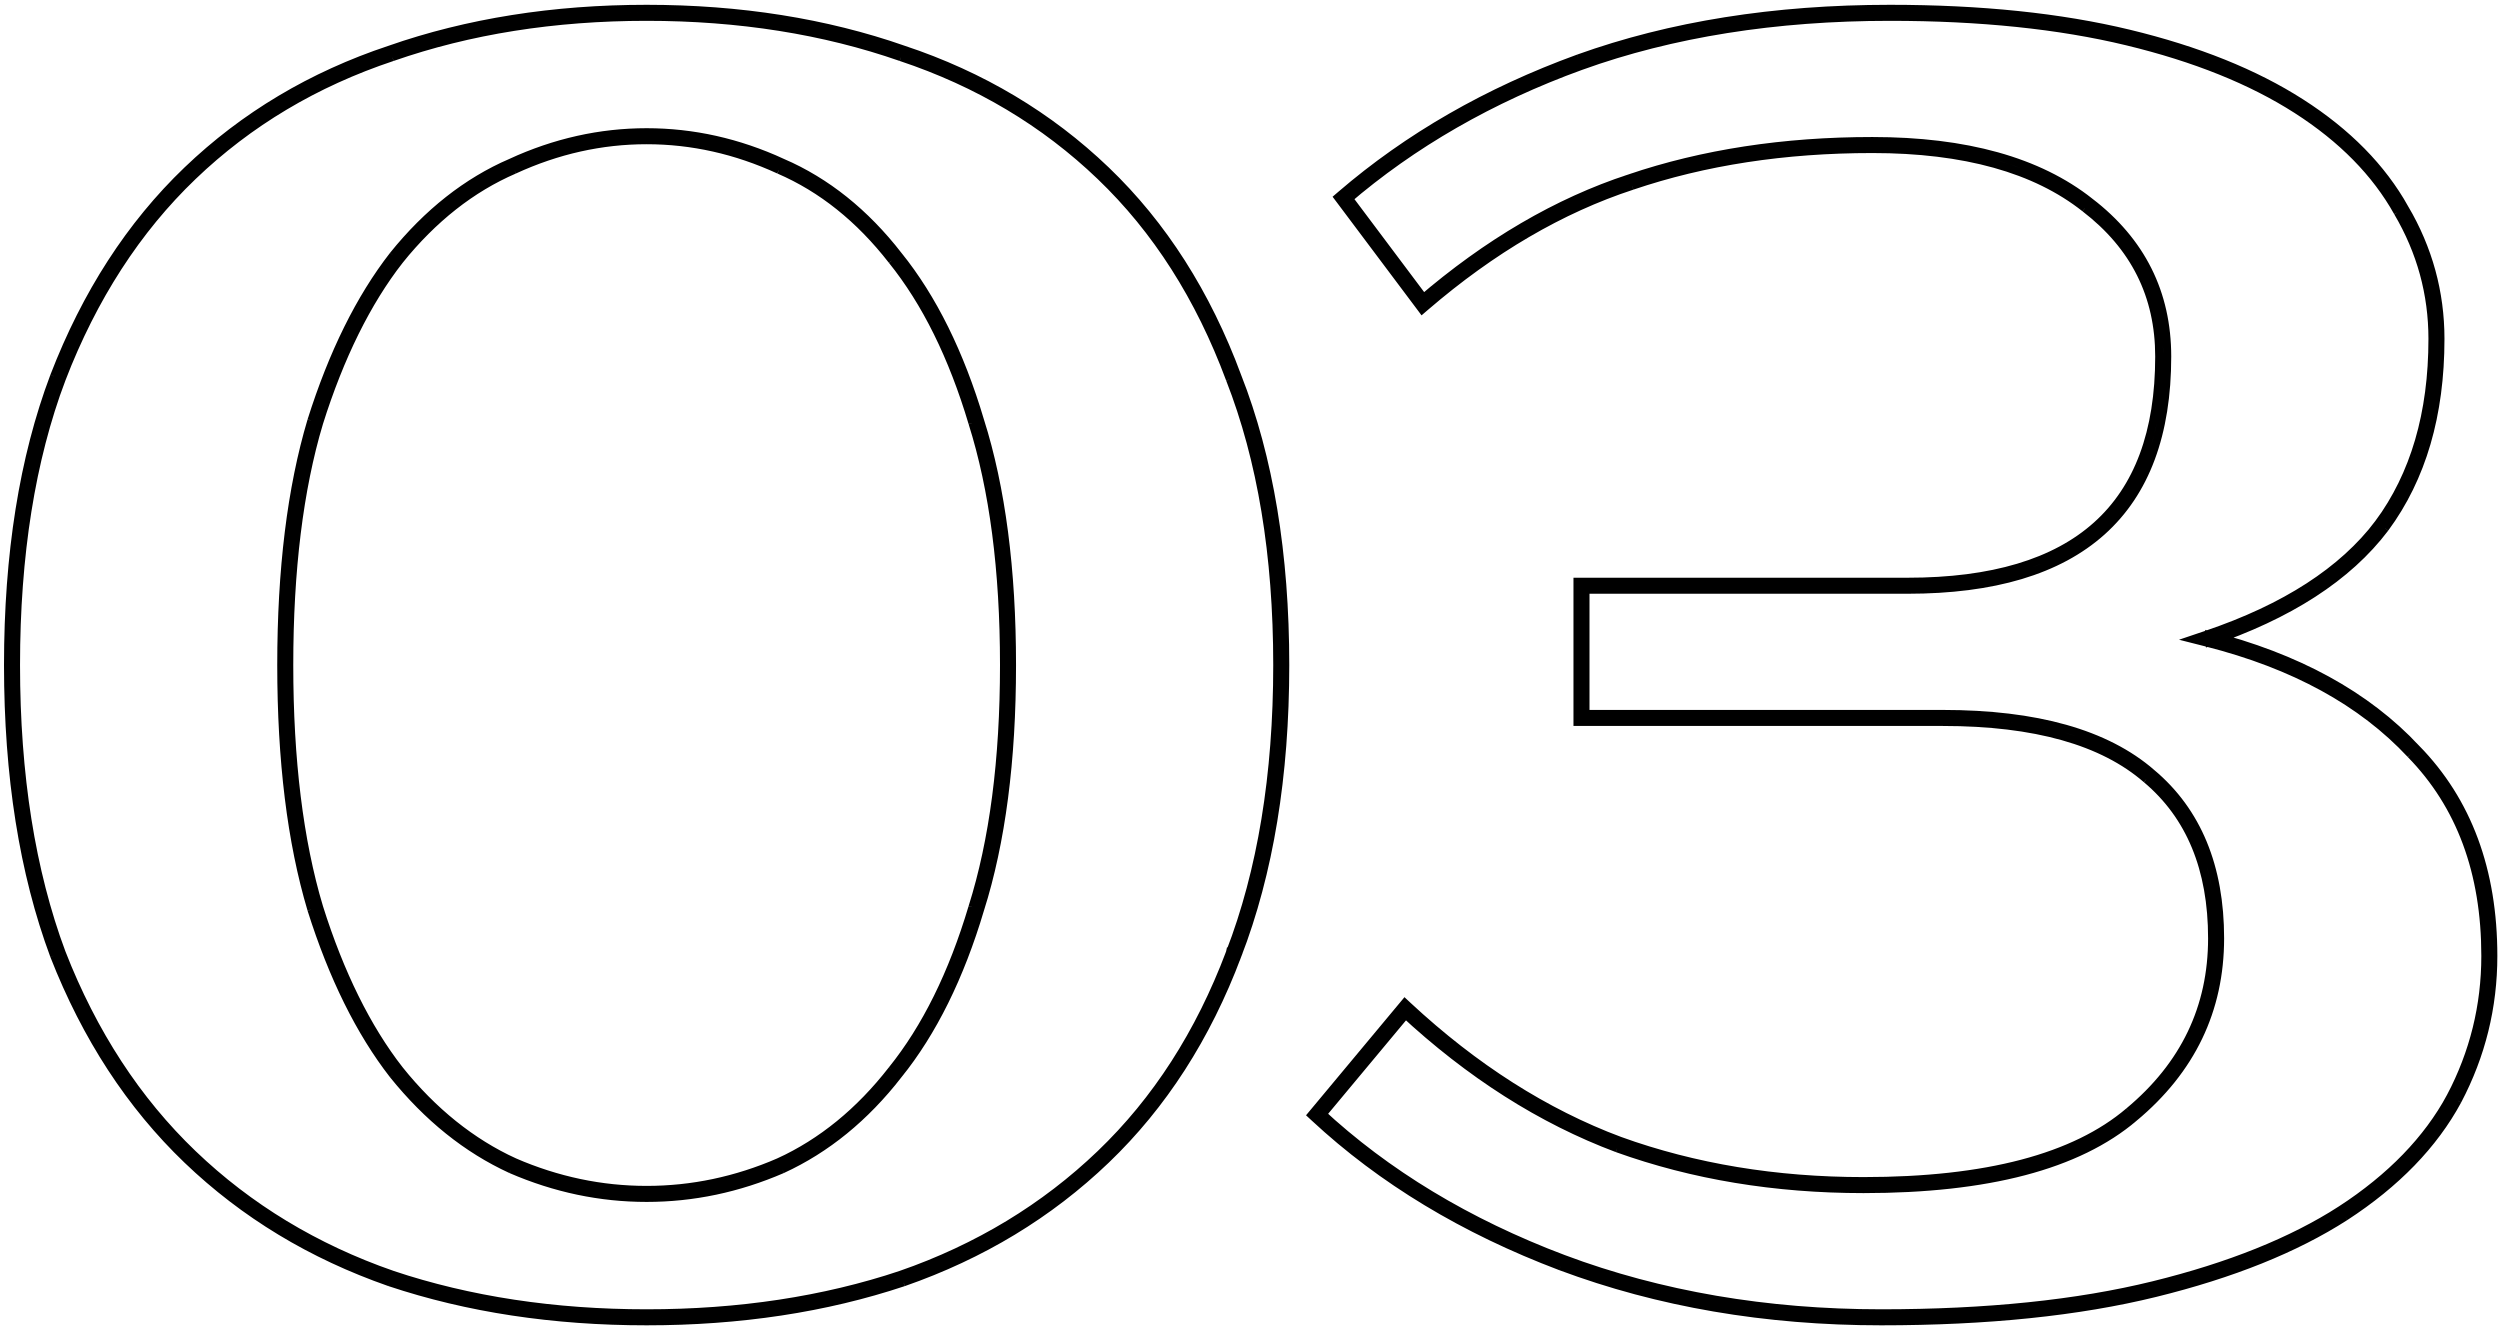 <?xml version="1.0" encoding="UTF-8"?> <svg xmlns="http://www.w3.org/2000/svg" width="312" height="166" viewBox="0 0 312 166" fill="none"> <g clip-path="url(#clip0_163_478)"> <path d="M63.98 20.74L64.178 21.199L64.189 21.194L63.98 20.74ZM49.46 32.18L49.071 31.866L49.065 31.873L49.46 32.18ZM39.34 52.64L38.863 52.489L38.861 52.497L39.34 52.64ZM39.34 113.36L38.861 113.503L38.863 113.511L39.34 113.36ZM49.46 133.82L49.065 134.127L49.071 134.134L49.46 133.82ZM63.98 145.48L63.771 145.934L63.782 145.939L63.98 145.48ZM97.42 145.48L97.618 145.939L97.629 145.934L97.42 145.48ZM111.72 133.82L111.331 133.506L111.325 133.513L111.72 133.82ZM121.84 113.36L121.363 113.209L121.361 113.217L121.84 113.36ZM121.84 52.64L121.361 52.783L121.363 52.791L121.84 52.64ZM111.72 32.18L111.325 32.487L111.331 32.494L111.72 32.18ZM97.42 20.74L97.211 21.195L97.222 21.199L97.42 20.74ZM112.6 6.66L112.435 7.132L112.442 7.134L112.6 6.66ZM153.96 47.14L153.491 47.314L153.494 47.322L153.96 47.14ZM153.96 119.08L153.493 118.9L153.492 118.904L153.96 119.08ZM112.6 159.56L112.758 160.034L112.765 160.032L112.6 159.56ZM48.8 159.56L48.636 160.032L48.642 160.034L48.8 159.56ZM7.22 119.08L6.751 119.254L6.754 119.262L7.22 119.08ZM7.22 47.14L6.753 46.96L6.752 46.964L7.22 47.14ZM48.8 6.66L48.958 7.134L48.965 7.132L48.8 6.66ZM80.7 16.5C74.905 16.5 69.26 17.764 63.771 20.286L64.189 21.194C69.553 18.73 75.055 17.5 80.7 17.5V16.5ZM63.782 20.281C58.27 22.665 53.367 26.533 49.071 31.866L49.849 32.494C54.059 27.268 58.837 23.509 64.178 21.199L63.782 20.281ZM49.065 31.873C44.913 37.212 41.516 44.09 38.863 52.489L39.817 52.791C42.444 44.471 45.794 37.708 49.855 32.487L49.065 31.873ZM38.861 52.497C36.35 60.917 35.1 71.088 35.1 83H36.1C36.1 71.152 37.344 61.083 39.819 52.783L38.861 52.497ZM35.1 83C35.1 94.912 36.35 105.083 38.861 113.503L39.819 113.217C37.344 104.917 36.1 94.848 36.1 83H35.1ZM38.863 113.511C41.516 121.911 44.913 128.788 49.065 134.127L49.855 133.513C45.794 128.292 42.444 121.529 39.817 113.209L38.863 113.511ZM49.071 134.134C53.366 139.466 58.265 143.405 63.771 145.934L64.189 145.026C58.841 142.569 54.061 138.734 49.849 133.506L49.071 134.134ZM63.782 145.939C69.269 148.312 74.909 149.5 80.7 149.5V148.5C75.051 148.5 69.545 147.342 64.178 145.021L63.782 145.939ZM80.7 149.5C86.491 149.5 92.131 148.312 97.618 145.939L97.222 145.021C91.855 147.342 86.349 148.5 80.7 148.5V149.5ZM97.629 145.934C103.137 143.404 107.965 139.463 112.115 134.127L111.325 133.513C107.262 138.737 102.557 142.57 97.211 145.026L97.629 145.934ZM112.109 134.134C116.413 128.791 119.812 121.908 122.319 113.503L121.361 113.217C118.881 121.532 115.533 128.289 111.331 133.506L112.109 134.134ZM122.317 113.511C124.977 105.088 126.3 94.914 126.3 83H125.3C125.3 94.846 123.983 104.912 121.363 113.209L122.317 113.511ZM126.3 83C126.3 71.086 124.977 60.912 122.317 52.489L121.363 52.791C123.983 61.088 125.3 71.154 125.3 83H126.3ZM122.319 52.497C119.812 44.092 116.413 37.209 112.109 31.866L111.331 32.494C115.533 37.711 118.881 44.468 121.361 52.783L122.319 52.497ZM112.115 31.873C107.963 26.536 103.132 22.665 97.618 20.281L97.222 21.199C102.561 23.508 107.263 27.265 111.325 32.487L112.115 31.873ZM97.629 20.286C92.14 17.764 86.495 16.5 80.7 16.5V17.5C86.345 17.5 91.847 18.73 97.211 21.195L97.629 20.286ZM80.7 2.1C92.238 2.1 102.815 3.78 112.435 7.132L112.765 6.188C103.025 2.794 92.335 1.1 80.7 1.1V2.1ZM112.442 7.134C122.055 10.339 130.35 15.288 137.334 21.981L138.026 21.259C130.93 14.459 122.505 9.435 112.758 6.186L112.442 7.134ZM137.334 21.981C144.313 28.669 149.701 37.109 153.491 47.314L154.429 46.966C150.592 36.637 145.127 28.064 138.026 21.259L137.334 21.981ZM153.494 47.322C157.426 57.371 159.4 69.26 159.4 83H160.4C160.4 69.167 158.414 57.149 154.426 46.958L153.494 47.322ZM159.4 83C159.4 96.74 157.427 108.703 153.494 118.9L154.427 119.26C158.413 108.923 160.4 96.833 160.4 83H159.4ZM153.492 118.904C149.702 128.961 144.314 137.329 137.334 144.019L138.026 144.741C145.126 137.937 150.591 129.438 154.428 119.256L153.492 118.904ZM137.334 144.019C130.349 150.713 122.051 155.737 112.435 159.088L112.765 160.032C122.509 156.636 130.932 151.54 138.026 144.741L137.334 144.019ZM112.442 159.086C102.819 162.293 92.24 163.9 80.7 163.9V164.9C92.333 164.9 103.021 163.28 112.758 160.034L112.442 159.086ZM80.7 163.9C69.16 163.9 58.581 162.293 48.958 159.086L48.642 160.034C58.379 163.28 69.067 164.9 80.7 164.9V163.9ZM48.965 159.088C39.349 155.737 31.052 150.713 24.066 144.019L23.374 144.741C30.468 151.54 38.891 156.636 48.636 160.032L48.965 159.088ZM24.066 144.019C17.084 137.328 11.622 128.958 7.686 118.898L6.754 119.262C10.738 129.442 16.276 137.939 23.374 144.741L24.066 144.019ZM7.689 118.906C3.901 108.707 2 96.742 2 83H1C1 96.831 2.913 108.919 6.751 119.254L7.689 118.906ZM2 83C2 69.258 3.901 57.367 7.688 47.316L6.752 46.964C2.913 57.153 1 69.169 1 83H2ZM7.686 47.32C11.623 37.113 17.085 28.671 24.066 21.981L23.374 21.259C16.275 28.063 10.736 36.634 6.753 46.96L7.686 47.32ZM24.066 21.981C31.05 15.288 39.345 10.339 48.958 7.134L48.642 6.186C38.895 9.435 30.47 14.459 23.374 21.259L24.066 21.981ZM48.965 7.132C58.585 3.78 69.162 2.1 80.7 2.1V1.1C69.064 1.1 58.375 2.794 48.636 6.188L48.965 7.132ZM203.529 22.72L203.685 23.195L203.689 23.194L203.529 22.72ZM177.569 37.9L177.169 38.2L177.489 38.628L177.895 38.279L177.569 37.9ZM167.669 24.7L167.343 24.321L166.988 24.626L167.269 25L167.669 24.7ZM197.149 7.76L196.98 7.289L196.978 7.29L197.149 7.76ZM299.669 26.24L299.232 26.484L299.238 26.494L299.669 26.24ZM297.249 65.62L297.648 65.922L297.651 65.917L297.249 65.62ZM275.469 79.7L275.309 79.227L273.705 79.769L275.346 80.185L275.469 79.7ZM301.209 93.78L300.843 94.121L300.851 94.13L301.209 93.78ZM306.269 137.12L306.709 137.358L306.711 137.353L306.269 137.12ZM292.409 151.42L292.679 151.841L292.682 151.839L292.409 151.42ZM194.949 157.58L194.772 158.048H194.774L194.949 157.58ZM164.369 139.1L163.985 138.78L163.681 139.144L164.028 139.466L164.369 139.1ZM175.369 125.9L175.709 125.534L175.323 125.174L174.985 125.58L175.369 125.9ZM201.989 142.84L201.813 143.308L201.82 143.311L201.989 142.84ZM266.009 139.1L265.689 138.716L265.685 138.719L266.009 139.1ZM268.209 96.86L267.881 97.238L267.887 97.243L268.209 96.86ZM197.369 89.6H196.869V90.1H197.369V89.6ZM197.369 73.1V72.6H196.869V73.1H197.369ZM260.509 25.58L260.199 25.972L260.204 25.977L260.509 25.58ZM233.669 17.6C222.622 17.6 212.52 19.147 203.368 22.247L203.689 23.194C212.724 20.134 222.715 18.6 233.669 18.6V17.6ZM203.373 22.245C194.354 25.202 185.644 30.299 177.243 37.521L177.895 38.279C186.213 31.128 194.81 26.105 203.685 23.195L203.373 22.245ZM177.969 37.6L168.069 24.4L167.269 25L177.169 38.2L177.969 37.6ZM167.995 25.079C176.305 17.935 186.078 12.318 197.32 8.23L196.978 7.29C185.633 11.416 175.753 17.091 167.343 24.321L167.995 25.079ZM197.318 8.231C208.695 4.147 221.543 2.1 235.869 2.1V1.1C221.448 1.1 208.483 3.16 196.98 7.289L197.318 8.231ZM235.869 2.1C247.133 2.1 256.992 3.124 265.451 5.166L265.686 4.194C257.132 2.129 247.191 1.1 235.869 1.1V2.1ZM265.451 5.166C273.919 7.21 280.977 10.052 286.639 13.681L287.179 12.839C281.4 9.135 274.232 6.257 265.686 4.194L265.451 5.166ZM286.639 13.681C292.303 17.312 296.493 21.582 299.232 26.484L300.105 25.996C297.271 20.925 292.955 16.542 287.179 12.839L286.639 13.681ZM299.238 26.494C302.126 31.404 303.569 36.67 303.569 42.3H304.569C304.569 36.49 303.078 31.049 300.1 25.987L299.238 26.494ZM303.569 42.3C303.569 51.605 301.316 59.267 296.846 65.323L297.651 65.917C302.274 59.653 304.569 51.769 304.569 42.3H303.569ZM296.85 65.319C292.383 71.226 285.223 75.873 275.309 79.227L275.629 80.174C285.661 76.781 293.021 72.041 297.648 65.922L296.85 65.319ZM275.346 80.185C286.277 82.954 294.764 87.607 300.843 94.121L301.574 93.439C295.334 86.753 286.661 82.02 275.592 79.215L275.346 80.185ZM300.851 94.13C307.051 100.474 310.169 108.847 310.169 119.3H311.169C311.169 108.633 307.98 99.993 301.566 93.431L300.851 94.13ZM310.169 119.3C310.169 125.526 308.722 131.386 305.826 136.887L306.711 137.353C309.682 131.708 311.169 125.688 311.169 119.3H310.169ZM305.829 136.882C302.943 142.221 298.388 146.93 292.136 151.001L292.682 151.839C299.043 147.697 303.728 142.872 306.709 137.358L305.829 136.882ZM292.138 150.999C286.038 154.921 278.246 158.057 268.749 160.394L268.988 161.366C278.558 159.01 286.46 155.839 292.679 151.841L292.138 150.999ZM268.749 160.394C259.266 162.729 247.941 163.9 234.769 163.9V164.9C247.996 164.9 259.405 163.724 268.988 161.366L268.749 160.394ZM234.769 163.9C220.449 163.9 207.235 161.635 195.124 157.112L194.774 158.048C207.009 162.618 220.342 164.9 234.769 164.9V163.9ZM195.126 157.112C183.152 152.586 173.016 146.458 164.709 138.734L164.028 139.466C172.441 147.289 182.692 153.481 194.772 158.048L195.126 157.112ZM164.753 139.42L175.753 126.22L174.985 125.58L163.985 138.78L164.753 139.42ZM175.028 126.266C183.429 134.078 192.358 139.762 201.813 143.308L202.164 142.372C192.847 138.878 184.028 133.269 175.709 125.534L175.028 126.266ZM201.82 143.311C211.266 146.705 221.517 148.4 232.569 148.4V147.4C221.62 147.4 211.485 145.721 202.158 142.369L201.82 143.311ZM232.569 148.4C248.011 148.4 259.304 145.463 266.333 139.481L265.685 138.719C258.927 144.471 247.926 147.4 232.569 147.4V148.4ZM266.329 139.484C273.477 133.527 277.069 126.055 277.069 117.1H276.069C276.069 125.745 272.62 132.94 265.689 138.716L266.329 139.484ZM277.069 117.1C277.069 108.186 274.24 101.286 268.531 96.478L267.887 97.243C273.324 101.821 276.069 108.414 276.069 117.1H277.069ZM268.537 96.483C262.833 91.529 254.111 89.1 242.469 89.1V90.1C254 90.1 262.438 92.511 267.881 97.238L268.537 96.483ZM242.469 89.1H197.369V90.1H242.469V89.1ZM197.869 89.6V73.1H196.869V89.6H197.869ZM197.369 73.6H238.069V72.6H197.369V73.6ZM238.069 73.6C248.767 73.6 256.883 71.204 262.328 66.322C267.782 61.432 270.469 54.126 270.469 44.5H269.469C269.469 53.941 266.839 60.935 261.66 65.578C256.471 70.23 248.638 72.6 238.069 72.6V73.6ZM270.469 44.5C270.469 36.567 267.24 30.116 260.813 25.183L260.204 25.977C266.391 30.725 269.469 36.886 269.469 44.5H270.469ZM260.819 25.188C254.392 20.106 245.32 17.6 233.669 17.6V18.6C245.191 18.6 254.012 21.08 260.199 25.972L260.819 25.188Z" fill="#1F2324"></path> <path d="M64.178 21.199L63.98 20.74L64.189 21.194M64.178 21.199L64.189 21.194M64.178 21.199C58.837 23.509 54.059 27.268 49.849 32.494L49.071 31.866M64.178 21.199L63.782 20.281C58.27 22.665 53.367 26.533 49.071 31.866M64.189 21.194L63.771 20.286C69.26 17.764 74.905 16.5 80.7 16.5M64.189 21.194C69.553 18.73 75.055 17.5 80.7 17.5M49.071 31.866L49.46 32.18L49.065 31.873M49.071 31.866L49.065 31.873M49.065 31.873C44.913 37.212 41.516 44.09 38.863 52.489M49.065 31.873L49.855 32.487C45.794 37.708 42.444 44.471 39.817 52.791L38.863 52.489M38.863 52.489L39.34 52.64L38.861 52.497M38.863 52.489L38.861 52.497M38.861 52.497C36.35 60.917 35.1 71.088 35.1 83M38.861 52.497L39.819 52.783C37.344 61.083 36.1 71.152 36.1 83M38.861 113.503L39.34 113.36L38.863 113.511M38.861 113.503L38.863 113.511M38.861 113.503C36.35 105.083 35.1 94.912 35.1 83M38.861 113.503L39.819 113.217C37.344 104.917 36.1 94.848 36.1 83M38.863 113.511C41.516 121.911 44.913 128.788 49.065 134.127M38.863 113.511L39.817 113.209C42.444 121.529 45.794 128.292 49.855 133.513L49.065 134.127M49.065 134.127L49.46 133.82L49.071 134.134M49.065 134.127L49.071 134.134M49.071 134.134C53.366 139.466 58.265 143.405 63.771 145.934M49.071 134.134L49.849 133.506C54.061 138.734 58.841 142.569 64.189 145.026L63.771 145.934M63.771 145.934L63.98 145.48L63.782 145.939M63.771 145.934L63.782 145.939M63.782 145.939C69.269 148.312 74.909 149.5 80.7 149.5M63.782 145.939L64.178 145.021C69.545 147.342 75.051 148.5 80.7 148.5M97.618 145.939L97.42 145.48L97.629 145.934M97.618 145.939L97.629 145.934M97.618 145.939C92.131 148.312 86.491 149.5 80.7 149.5M97.618 145.939L97.222 145.021C91.855 147.342 86.349 148.5 80.7 148.5M97.629 145.934C103.137 143.404 107.965 139.463 112.115 134.127L111.325 133.513M97.629 145.934L97.211 145.026C102.557 142.57 107.262 138.737 111.325 133.513M111.331 133.506L111.72 133.82L111.325 133.513M111.331 133.506L111.325 133.513M111.331 133.506C115.533 128.289 118.881 121.532 121.361 113.217M111.331 133.506L112.109 134.134C116.413 128.791 119.812 121.908 122.319 113.503L121.361 113.217M121.363 113.209L121.84 113.36L121.361 113.217M121.363 113.209L121.361 113.217M121.363 113.209C123.983 104.912 125.3 94.846 125.3 83M121.363 113.209L122.317 113.511C124.977 105.088 126.3 94.914 126.3 83M121.361 52.783L121.84 52.64L121.363 52.791M121.361 52.783L121.363 52.791M121.361 52.783C118.881 44.468 115.533 37.711 111.331 32.494M121.361 52.783L122.319 52.497C119.812 44.092 116.413 37.209 112.109 31.866L111.331 32.494M121.363 52.791L122.317 52.489C124.977 60.912 126.3 71.086 126.3 83M121.363 52.791C123.983 61.088 125.3 71.154 125.3 83M111.325 32.487L111.72 32.18L111.331 32.494M111.325 32.487L111.331 32.494M111.325 32.487C107.263 27.265 102.561 23.508 97.222 21.199M111.325 32.487L112.115 31.873C107.963 26.536 103.132 22.665 97.618 20.281L97.222 21.199M97.211 21.195L97.42 20.74L97.222 21.199M97.211 21.195L97.222 21.199M97.211 21.195C91.847 18.73 86.345 17.5 80.7 17.5M97.211 21.195L97.629 20.286C92.14 17.764 86.495 16.5 80.7 16.5M112.435 7.132L112.6 6.66L112.442 7.134M112.435 7.132L112.442 7.134M112.435 7.132C102.815 3.78 92.238 2.1 80.7 2.1M112.435 7.132L112.765 6.188C103.025 2.794 92.335 1.1 80.7 1.1M112.442 7.134C122.055 10.339 130.35 15.288 137.334 21.981M112.442 7.134L112.758 6.186C122.505 9.435 130.93 14.459 138.026 21.259M153.491 47.314L153.96 47.14L153.494 47.322M153.491 47.314L153.494 47.322M153.491 47.314C149.701 37.109 144.313 28.669 137.334 21.981M153.491 47.314L154.429 46.966C150.592 36.637 145.127 28.064 138.026 21.259M153.494 47.322C157.426 57.371 159.4 69.26 159.4 83M153.494 47.322L154.426 46.958C158.414 57.149 160.4 69.167 160.4 83M153.492 118.904L153.493 118.9L153.96 119.08L153.492 118.904ZM153.492 118.904C149.702 128.961 144.314 137.329 137.334 144.019M153.492 118.904L154.428 119.256C150.591 129.438 145.126 137.937 138.026 144.741M137.68 144.38L138.026 144.741M138.026 144.741L137.334 144.019M138.026 144.741C130.932 151.54 122.509 156.636 112.765 160.032M112.758 160.034L112.6 159.56L112.765 160.032M112.758 160.034L112.765 160.032M112.758 160.034C103.021 163.28 92.333 164.9 80.7 164.9M112.758 160.034L112.442 159.086C102.819 162.293 92.24 163.9 80.7 163.9M112.765 160.032L112.435 159.088C122.051 155.737 130.349 150.713 137.334 144.019M48.636 160.032L48.8 159.56L48.642 160.034M48.636 160.032L48.642 160.034M48.636 160.032C38.891 156.636 30.468 151.54 23.374 144.741M48.636 160.032L48.965 159.088C39.349 155.737 31.052 150.713 24.066 144.019M48.642 160.034L48.958 159.086C58.581 162.293 69.16 163.9 80.7 163.9M48.642 160.034C58.379 163.28 69.067 164.9 80.7 164.9M23.72 144.38L23.374 144.741M23.374 144.741L24.066 144.019M23.374 144.741C16.276 137.939 10.738 129.442 6.754 119.262M6.751 119.254L7.22 119.08L6.754 119.262M6.751 119.254L6.754 119.262M6.751 119.254C2.913 108.919 1 96.831 1 83M6.751 119.254L7.689 118.906C3.901 108.707 2 96.742 2 83M6.754 119.262L7.686 118.898C11.622 128.958 17.084 137.328 24.066 144.019M6.753 46.96L7.22 47.14L6.752 46.964M6.753 46.96L6.752 46.964M6.753 46.96C10.736 36.634 16.275 28.063 23.374 21.259M6.753 46.96L7.686 47.32C11.623 37.113 17.085 28.671 24.066 21.981M6.752 46.964L7.688 47.316C3.901 57.367 2 69.258 2 83M6.752 46.964C2.913 57.153 1 69.169 1 83M23.72 21.62L23.374 21.259M23.374 21.259L24.066 21.981M23.374 21.259C30.47 14.459 38.895 9.435 48.642 6.186L48.958 7.134M48.958 7.134L48.8 6.66L48.965 7.132M48.958 7.134L48.965 7.132M48.958 7.134C39.345 10.339 31.05 15.288 24.066 21.981M48.965 7.132C58.585 3.78 69.162 2.1 80.7 2.1M48.965 7.132L48.636 6.188C58.375 2.794 69.064 1.1 80.7 1.1M80.7 16.5V17.5M35.1 83H36.1M80.7 149.5V148.5M126.3 83H125.3M80.7 2.1V1.1M137.334 21.981L138.026 21.259M159.4 83H160.4M159.4 83C159.4 96.74 157.427 108.703 153.494 118.9L154.427 119.26C158.413 108.923 160.4 96.833 160.4 83M80.7 163.9V164.9M2 83H1M203.685 23.195L203.529 22.72L203.689 23.194M203.685 23.195L203.689 23.194M203.685 23.195C194.81 26.105 186.213 31.128 177.895 38.279M203.685 23.195L203.373 22.245C194.354 25.202 185.644 30.299 177.243 37.521L177.895 38.279M203.689 23.194L203.368 22.247C212.52 19.147 222.622 17.6 233.669 17.6M203.689 23.194C212.724 20.134 222.715 18.6 233.669 18.6M177.169 38.2L177.569 37.9L177.895 38.279M177.169 38.2L177.489 38.628L177.895 38.279M177.169 38.2L167.269 25M177.169 38.2L177.969 37.6L168.069 24.4L167.269 25M167.343 24.321L167.669 24.7L167.269 25M167.343 24.321L166.988 24.626L167.269 25M167.343 24.321C175.753 17.091 185.633 11.416 196.978 7.29M167.343 24.321L167.995 25.079C176.305 17.935 186.078 12.318 197.32 8.23L196.978 7.29M196.98 7.289L197.149 7.76L196.978 7.29M196.98 7.289L196.978 7.29M196.98 7.289C208.483 3.16 221.448 1.1 235.869 1.1M196.98 7.289L197.318 8.231C208.695 4.147 221.543 2.1 235.869 2.1M265.569 4.68L265.451 5.166M265.451 5.166C256.992 3.124 247.133 2.1 235.869 2.1M265.451 5.166L265.686 4.194M265.451 5.166C273.919 7.21 280.977 10.052 286.639 13.681M286.909 13.26L287.179 12.839M287.179 12.839L286.639 13.681M287.179 12.839C281.4 9.135 274.232 6.257 265.686 4.194M287.179 12.839C292.955 16.542 297.271 20.925 300.105 25.996L299.232 26.484M299.232 26.484L299.669 26.24L299.238 26.494M299.232 26.484L299.238 26.494M299.232 26.484C296.493 21.582 292.303 17.312 286.639 13.681M299.238 26.494C302.126 31.404 303.569 36.67 303.569 42.3M299.238 26.494L300.1 25.987C303.078 31.049 304.569 36.49 304.569 42.3M297.648 65.922L297.249 65.62L297.651 65.917M297.648 65.922L297.651 65.917M297.648 65.922C293.021 72.041 285.661 76.781 275.629 80.174L275.309 79.227M297.648 65.922L296.85 65.319C292.383 71.226 285.223 75.873 275.309 79.227M297.651 65.917L296.846 65.323C301.316 59.267 303.569 51.605 303.569 42.3M297.651 65.917C302.274 59.653 304.569 51.769 304.569 42.3M275.309 79.227L275.469 79.7L275.346 80.185M275.309 79.227L273.705 79.769L275.346 80.185M275.346 80.185C286.277 82.954 294.764 87.607 300.843 94.121M275.346 80.185L275.592 79.215C286.661 82.02 295.334 86.753 301.574 93.439L300.843 94.121M300.843 94.121L301.209 93.78L300.851 94.13M300.843 94.121L300.851 94.13M300.851 94.13C307.051 100.474 310.169 108.847 310.169 119.3M300.851 94.13L301.566 93.431C307.98 99.993 311.169 108.633 311.169 119.3M306.709 137.358L306.269 137.12L306.711 137.353M306.709 137.358L306.711 137.353M306.709 137.358C303.728 142.872 299.043 147.697 292.682 151.839M306.709 137.358L305.829 136.882C302.943 142.221 298.388 146.93 292.136 151.001L292.682 151.839M306.711 137.353L305.826 136.887C308.722 131.386 310.169 125.526 310.169 119.3M306.711 137.353C309.682 131.708 311.169 125.688 311.169 119.3M292.679 151.841L292.409 151.42L292.682 151.839M292.679 151.841L292.682 151.839M292.679 151.841C286.46 155.839 278.558 159.01 268.988 161.366M292.679 151.841L292.138 150.999C286.038 154.921 278.246 158.057 268.749 160.394M268.869 160.88L268.988 161.366M268.988 161.366L268.749 160.394M268.988 161.366C259.405 163.724 247.996 164.9 234.769 164.9M194.772 158.048L194.949 157.58L194.774 158.048M194.772 158.048H194.774M194.772 158.048C182.692 153.481 172.441 147.289 164.028 139.466M194.772 158.048L195.126 157.112C183.152 152.586 173.016 146.458 164.709 138.734L164.028 139.466M194.774 158.048L195.124 157.112C207.235 161.635 220.449 163.9 234.769 163.9M194.774 158.048C207.009 162.618 220.342 164.9 234.769 164.9M163.985 138.78L164.369 139.1L164.028 139.466M163.985 138.78L163.681 139.144L164.028 139.466M163.985 138.78L174.985 125.58M163.985 138.78L164.753 139.42L175.753 126.22L174.985 125.58M175.709 125.534L175.369 125.9L174.985 125.58M175.709 125.534L175.323 125.174L174.985 125.58M175.709 125.534C184.028 133.269 192.847 138.878 202.164 142.372L201.813 143.308M175.709 125.534L175.028 126.266C183.429 134.078 192.358 139.762 201.813 143.308M201.813 143.308L201.989 142.84L201.82 143.311M201.813 143.308L201.82 143.311M201.82 143.311C211.266 146.705 221.517 148.4 232.569 148.4M201.82 143.311L202.158 142.369C211.485 145.721 221.62 147.4 232.569 147.4M265.689 138.716L266.009 139.1L265.685 138.719M265.689 138.716L265.685 138.719M265.689 138.716C272.62 132.94 276.069 125.745 276.069 117.1M265.689 138.716L266.329 139.484C273.477 133.527 277.069 126.055 277.069 117.1M265.685 138.719L266.333 139.481C259.304 145.463 248.011 148.4 232.569 148.4M265.685 138.719C258.927 144.471 247.926 147.4 232.569 147.4M267.881 97.238L268.209 96.86L267.887 97.243M267.881 97.238L267.887 97.243M267.881 97.238C262.438 92.511 254 90.1 242.469 90.1M267.881 97.238L268.537 96.483C262.833 91.529 254.111 89.1 242.469 89.1M267.887 97.243L268.531 96.478C274.24 101.286 277.069 108.186 277.069 117.1M267.887 97.243C273.324 101.821 276.069 108.414 276.069 117.1M196.869 89.6H197.369V90.1M196.869 89.6V90.1H197.369M196.869 89.6V73.1M196.869 89.6H197.869V73.1H196.869M197.369 90.1V89.1H242.469M197.369 90.1H242.469M197.369 72.6V73.1H196.869M197.369 72.6H196.869V73.1M197.369 72.6H238.069M197.369 72.6V73.6H238.069M260.199 25.972L260.509 25.58L260.204 25.977M260.199 25.972L260.204 25.977M260.199 25.972C254.012 21.08 245.191 18.6 233.669 18.6M260.199 25.972L260.819 25.188C254.392 20.106 245.32 17.6 233.669 17.6M260.204 25.977L260.813 25.183C267.24 30.116 270.469 36.567 270.469 44.5M260.204 25.977C266.391 30.725 269.469 36.886 269.469 44.5M233.669 17.6V18.6M235.869 2.1V1.1M235.869 1.1C247.191 1.1 257.132 2.129 265.686 4.194M303.569 42.3H304.569M310.169 119.3H311.169M268.749 160.394C259.266 162.729 247.941 163.9 234.769 163.9M234.769 163.9V164.9M232.569 148.4V147.4M277.069 117.1H276.069M242.469 89.1V90.1M238.069 73.6V72.6M238.069 73.6C248.767 73.6 256.883 71.204 262.328 66.322C267.782 61.432 270.469 54.126 270.469 44.5M238.069 72.6C248.638 72.6 256.471 70.23 261.66 65.578C266.839 60.935 269.469 53.941 269.469 44.5M270.469 44.5H269.469" stroke="black"></path> </g> <defs> <clipPath id="clip0_163_478"> <rect width="312" height="166" fill="white"></rect> </clipPath> </defs> </svg> 